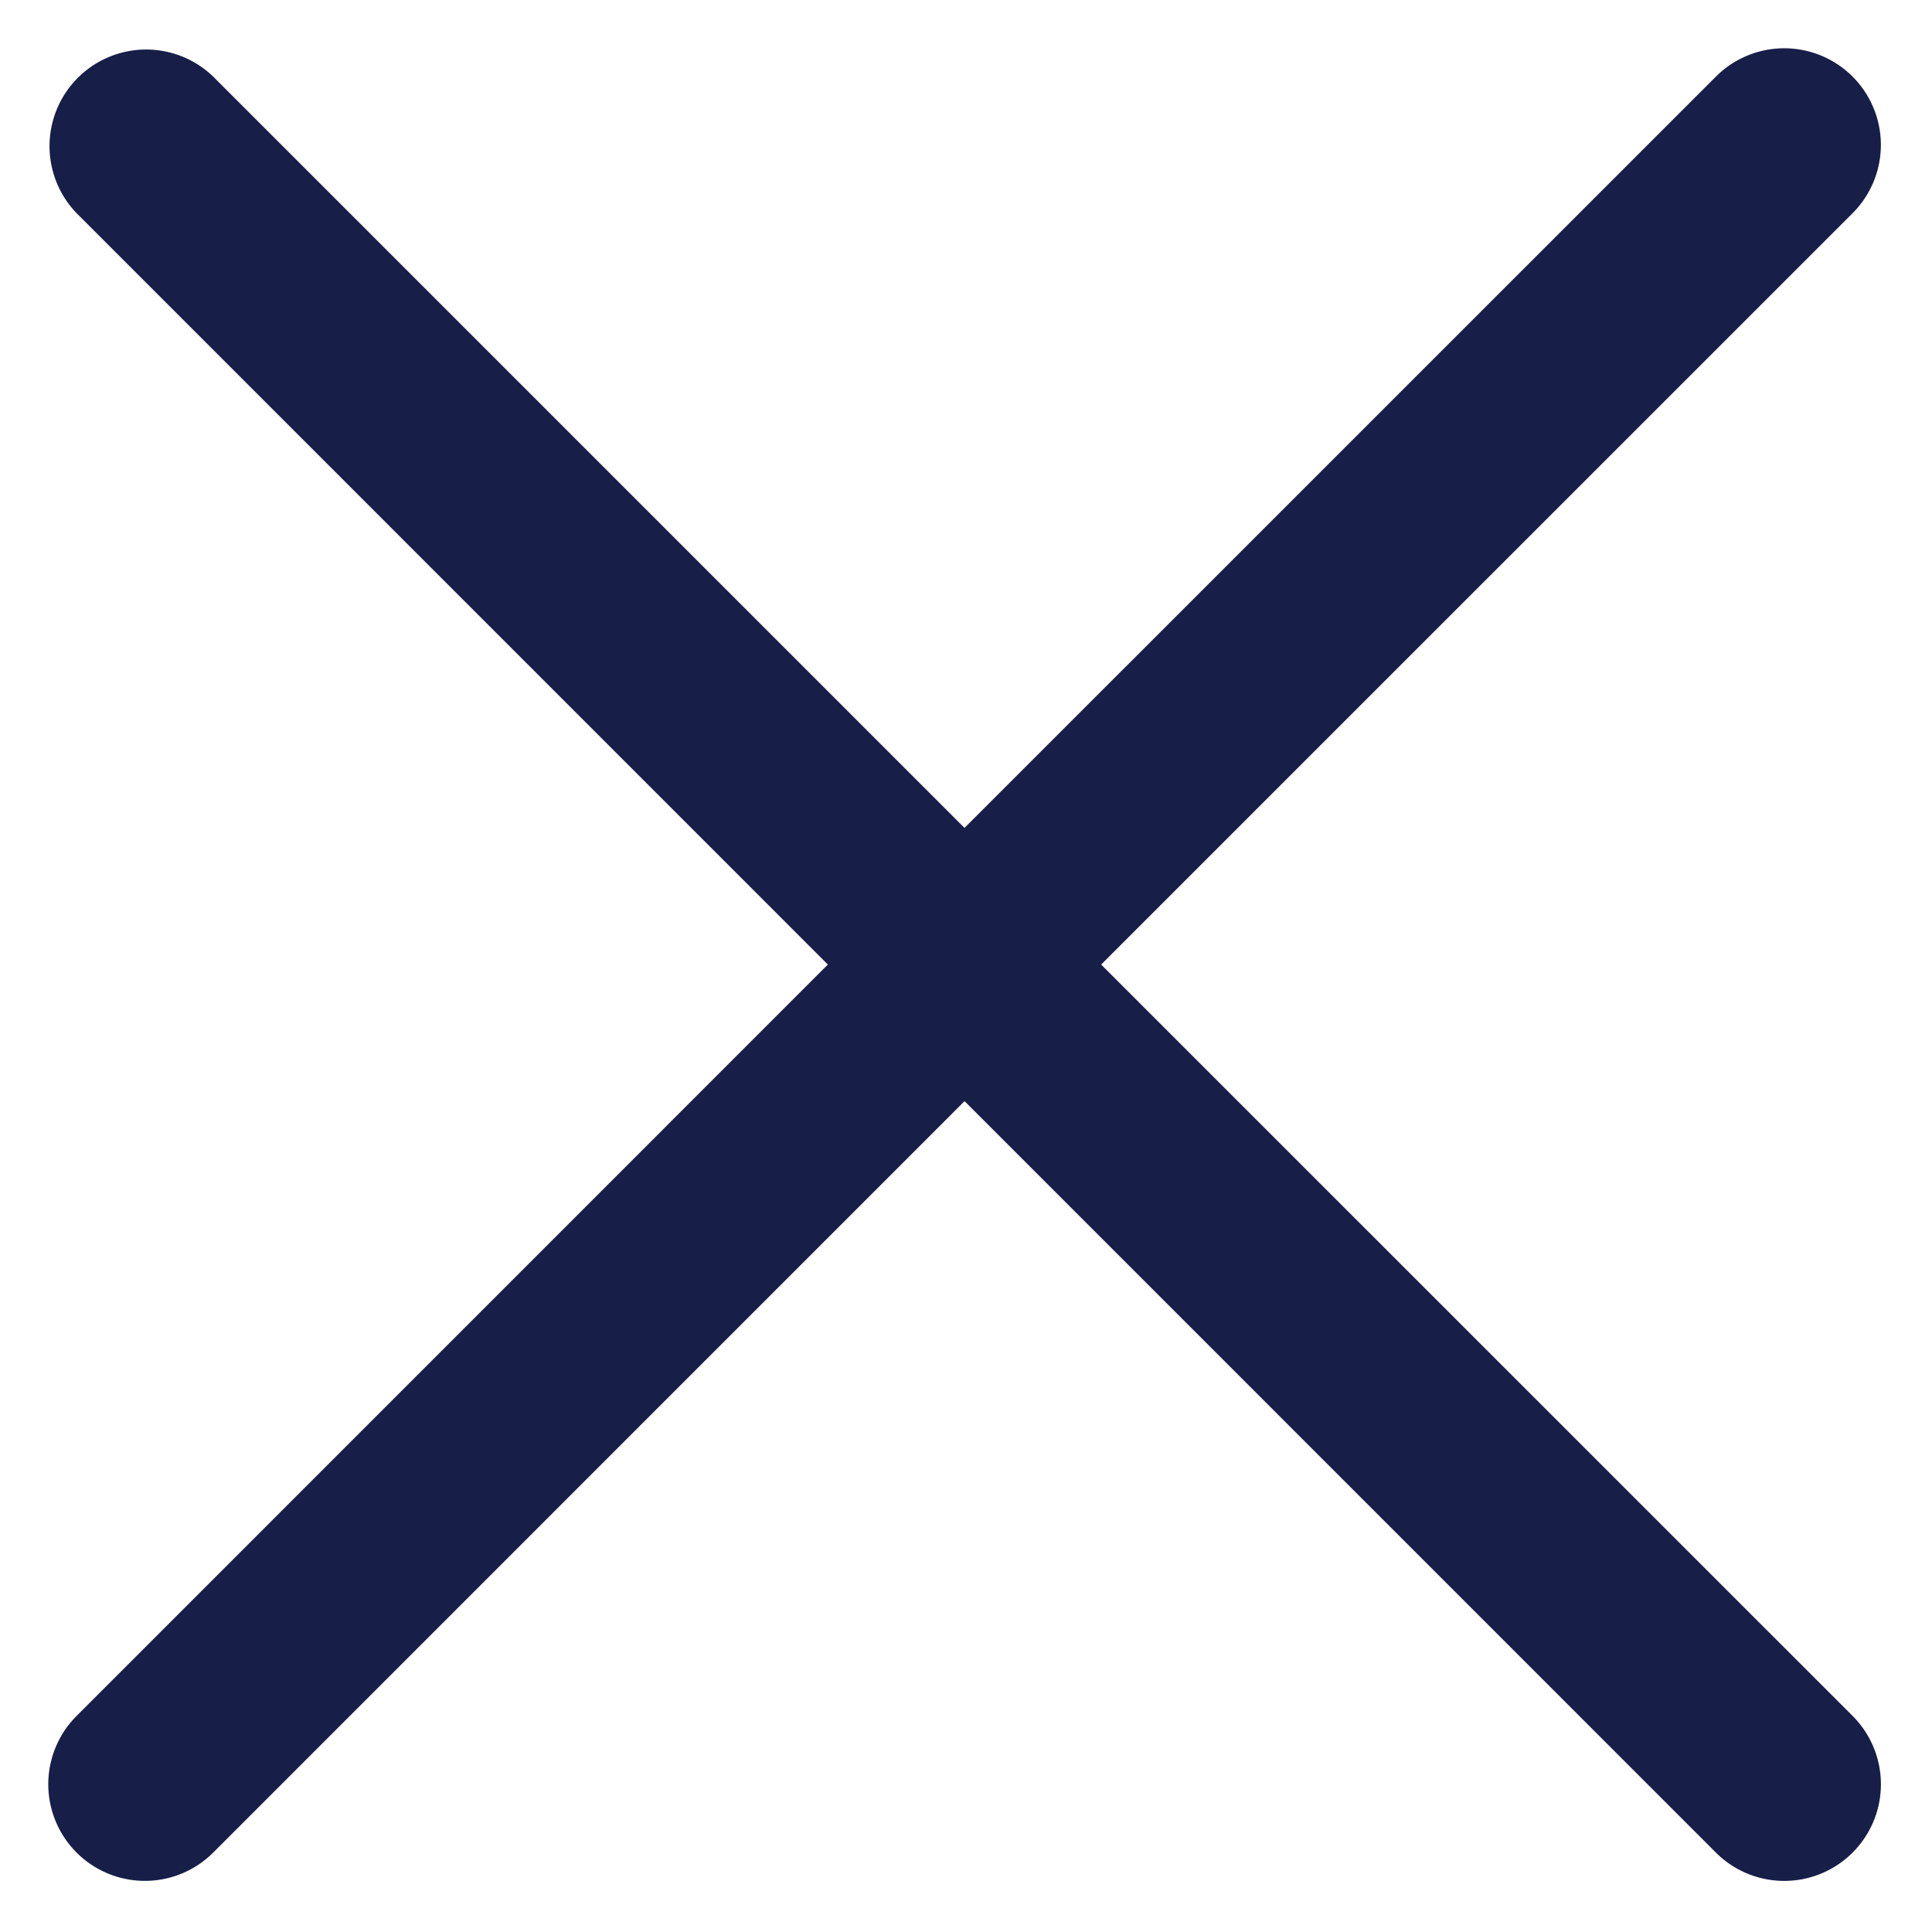 <?xml version="1.0" standalone="no"?><!DOCTYPE svg PUBLIC "-//W3C//DTD SVG 1.1//EN" "http://www.w3.org/Graphics/SVG/1.1/DTD/svg11.dtd"><svg t="1660787154257" class="icon" viewBox="0 0 1024 1024" version="1.1" xmlns="http://www.w3.org/2000/svg" p-id="1385" xmlns:xlink="http://www.w3.org/1999/xlink" width="100" height="100"><defs><style type="text/css">@font-face { font-family: feedback-iconfont; src: url("//at.alicdn.com/t/font_1031158_u69w8yhxdu.woff2?t=1630033759944") format("woff2"), url("//at.alicdn.com/t/font_1031158_u69w8yhxdu.woff?t=1630033759944") format("woff"), url("//at.alicdn.com/t/font_1031158_u69w8yhxdu.ttf?t=1630033759944") format("truetype"); }
</style></defs><path d="M511.232 438.835L112.998 40.602A51.2 51.2 0 0 0 40.602 112.998L438.784 511.232 40.602 909.466a51.2 51.2 0 1 0 72.397 72.448l398.234-398.285 398.234 398.285a51.2 51.2 0 1 0 72.448-72.448l-398.285-398.234 398.285-398.234A51.2 51.2 0 0 0 909.466 40.602L511.232 438.784z" fill="#171e48" p-id="1386"></path></svg>